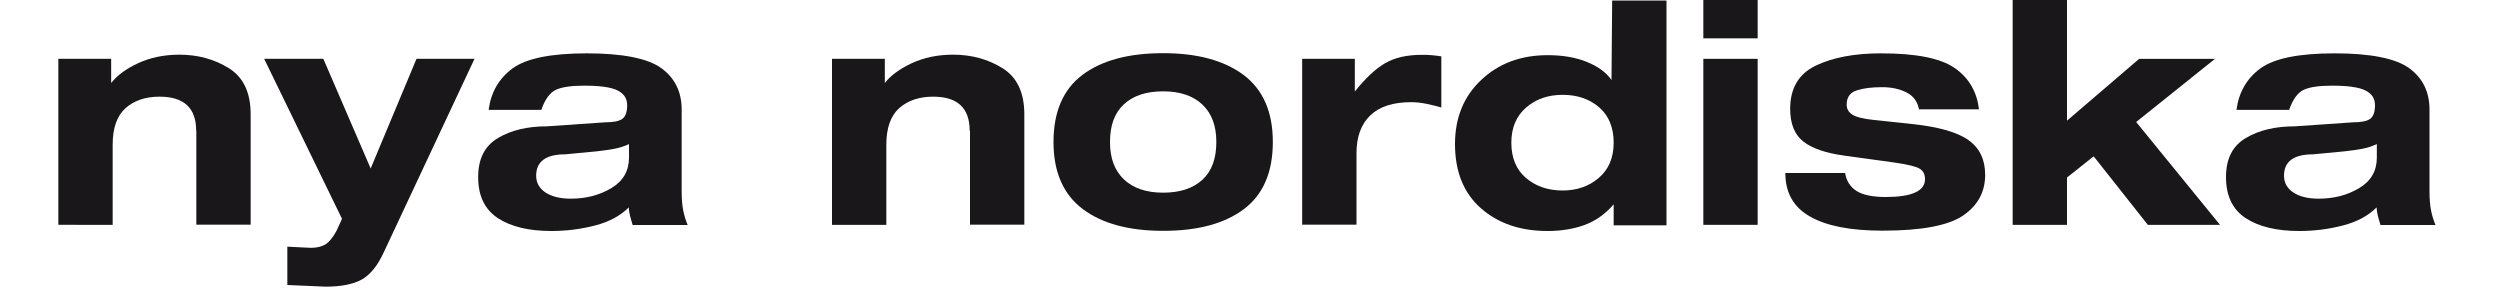 <svg xmlns="http://www.w3.org/2000/svg" id="a" width="100" height="12" viewBox="0.0 0.0 143.0 18.0"><path d="M8.27,7.84c0-1.36-.73-2.04-2.2-2.04-.84,0-1.52.23-2.04.69-.51.46-.77,1.19-.77,2.19v4.81H0V3.53h3.17v1.45c.35-.45.89-.85,1.62-1.19.74-.34,1.56-.51,2.48-.51,1.1,0,2.09.27,2.96.81.87.54,1.31,1.46,1.31,2.77v6.62h-3.26v-5.64Z" fill="#1a171b" /><path d="M24.97,3.53l-5.44,11.6c-.37.81-.81,1.35-1.32,1.64-.51.28-1.23.43-2.17.43l-2.3-.1v-2.3l1.41.07c.38,0,.69-.08.91-.23.22-.15.43-.42.63-.79l.33-.72L12.35,3.53h3.55l2.84,6.58,2.75-6.58h3.49Z" fill="#1a171b" /><path d="M25.82,6.58c.14-1.05.62-1.88,1.44-2.48.82-.6,2.31-.9,4.45-.9s3.66.3,4.47.89c.81.59,1.22,1.42,1.22,2.48v4.93c0,.43.03.8.09,1.11.06.31.15.61.27.89h-3.3c-.06-.2-.12-.39-.16-.56-.04-.17-.07-.34-.07-.5-.51.51-1.18.87-2.03,1.09-.85.22-1.72.33-2.61.33-1.37,0-2.44-.26-3.23-.78-.78-.52-1.17-1.33-1.17-2.45s.4-1.88,1.19-2.35c.79-.47,1.77-.7,2.93-.7l3.48-.24c.51,0,.86-.07,1.05-.21.19-.14.29-.41.29-.82s-.2-.7-.59-.89c-.39-.19-1.05-.28-1.98-.28-.78,0-1.35.08-1.71.25-.36.17-.65.57-.87,1.2h-3.16ZM34.23,8.65c-.26.12-.55.22-.88.28-.33.06-.68.11-1.05.15l-1.89.18c-1.16,0-1.74.43-1.74,1.28,0,.43.19.76.56,1.01.37.24.87.37,1.51.37.93,0,1.74-.21,2.45-.64.7-.42,1.05-1.03,1.05-1.82v-.81Z" fill="#1a171b" /><path d="M54.68,7.84c0-1.36-.73-2.04-2.19-2.04-.84,0-1.52.23-2.04.69-.51.46-.77,1.19-.77,2.19v4.81h-3.26V3.53h3.17v1.45c.35-.45.89-.85,1.62-1.19.74-.34,1.56-.51,2.48-.51,1.1,0,2.09.27,2.96.81.87.54,1.31,1.46,1.31,2.77v6.62h-3.26v-5.64Z" fill="#1a171b" /><path d="M66.29,3.19c2.06,0,3.66.44,4.83,1.31,1.16.88,1.75,2.21,1.75,4.02s-.58,3.16-1.74,4.03c-1.16.87-2.77,1.3-4.84,1.3s-3.67-.44-4.83-1.31c-1.16-.88-1.75-2.21-1.75-4.02s.58-3.16,1.74-4.03c1.16-.87,2.77-1.3,4.84-1.3ZM66.29,11.56c1.01,0,1.8-.26,2.36-.78.56-.52.83-1.27.83-2.26s-.28-1.71-.83-2.24c-.56-.53-1.34-.8-2.36-.8s-1.8.26-2.36.78c-.56.52-.83,1.27-.83,2.26s.28,1.71.83,2.24c.56.53,1.34.8,2.36.8Z" fill="#1a171b" /><path d="M74.62,3.53h3.17v1.96c.64-.8,1.25-1.37,1.82-1.7.57-.33,1.3-.5,2.19-.5.19,0,.38,0,.59.02s.41.04.59.07v3.07c-.26-.08-.56-.15-.89-.22-.33-.07-.64-.1-.91-.1-1.09,0-1.91.26-2.46.79-.55.53-.83,1.28-.83,2.27v4.29h-3.26V3.53Z" fill="#1a171b" /><path d="M93.32,12.26c-.51.59-1.09,1-1.75,1.24-.66.24-1.4.36-2.22.36-1.62,0-2.95-.45-3.99-1.36-1.04-.91-1.56-2.2-1.56-3.86,0-1.58.53-2.87,1.58-3.85,1.05-.99,2.38-1.48,3.98-1.48.89,0,1.67.13,2.34.4.67.27,1.17.63,1.49,1.09l.04-4.77h3.26v13.49h-3.17v-1.23ZM90.26,11.43c.85,0,1.58-.25,2.17-.76.59-.5.89-1.21.89-2.11s-.29-1.62-.87-2.12c-.58-.5-1.31-.75-2.19-.75s-1.6.25-2.19.76c-.59.51-.89,1.21-.89,2.11s.29,1.62.88,2.12c.59.5,1.32.75,2.2.75Z" fill="#1a171b" /><path d="M98.7,0h3.26v2.3h-3.26V0ZM98.7,3.53h3.26v9.96h-3.26V3.53Z" fill="#1a171b" /><path d="M107.21,10.39c.07.46.3.82.67,1.06.37.24.96.37,1.76.37,1.57,0,2.36-.36,2.36-1.07,0-.3-.11-.51-.34-.64-.23-.13-.73-.25-1.51-.36l-2.97-.41c-1.11-.15-1.94-.43-2.47-.84-.53-.41-.8-1.07-.8-1.97,0-1.23.51-2.1,1.53-2.59,1.02-.49,2.33-.74,3.91-.74,2.11,0,3.58.29,4.43.88.85.59,1.33,1.41,1.46,2.48h-3.6c-.09-.47-.34-.81-.76-1.02-.42-.21-.9-.31-1.45-.31-.61,0-1.11.06-1.52.19-.41.13-.61.42-.61.86,0,.25.11.44.33.59.22.15.66.26,1.32.33l2.26.24c1.62.17,2.76.5,3.42.98.66.48.98,1.17.98,2.07,0,1.02-.44,1.84-1.32,2.44-.88.6-2.49.91-4.83.91-1.92,0-3.37-.28-4.36-.85-.99-.56-1.48-1.43-1.48-2.61h3.6Z" fill="#1a171b" /><path d="M117.26,0h3.26v7.24l4.33-3.71h4.55l-4.73,3.79,5.03,6.17h-4.33l-3.25-4.11-1.6,1.27v2.84h-3.26V0Z" fill="#1a171b" /><path d="M130.69,6.58c.14-1.05.62-1.88,1.44-2.48.82-.6,2.31-.9,4.45-.9s3.66.3,4.47.89c.81.59,1.22,1.42,1.22,2.48v4.93c0,.43.03.8.09,1.11.06.31.15.61.27.89h-3.3c-.06-.2-.12-.39-.16-.56-.04-.17-.07-.34-.07-.5-.51.51-1.18.87-2.03,1.09-.85.22-1.72.33-2.61.33-1.37,0-2.44-.26-3.23-.78-.78-.52-1.17-1.33-1.17-2.45s.4-1.88,1.19-2.35c.79-.47,1.77-.7,2.93-.7l3.48-.24c.51,0,.86-.07,1.05-.21.19-.14.29-.41.29-.82s-.2-.7-.59-.89c-.39-.19-1.05-.28-1.98-.28-.78,0-1.35.08-1.71.25-.36.17-.65.57-.87,1.2h-3.16ZM139.1,8.65c-.26.12-.55.22-.88.28-.33.06-.68.11-1.05.15l-1.89.18c-1.16,0-1.74.43-1.74,1.28,0,.43.19.76.56,1.01.37.24.87.37,1.51.37.93,0,1.74-.21,2.45-.64.7-.42,1.05-1.03,1.05-1.82v-.81Z" fill="#1a171b" /></svg>
